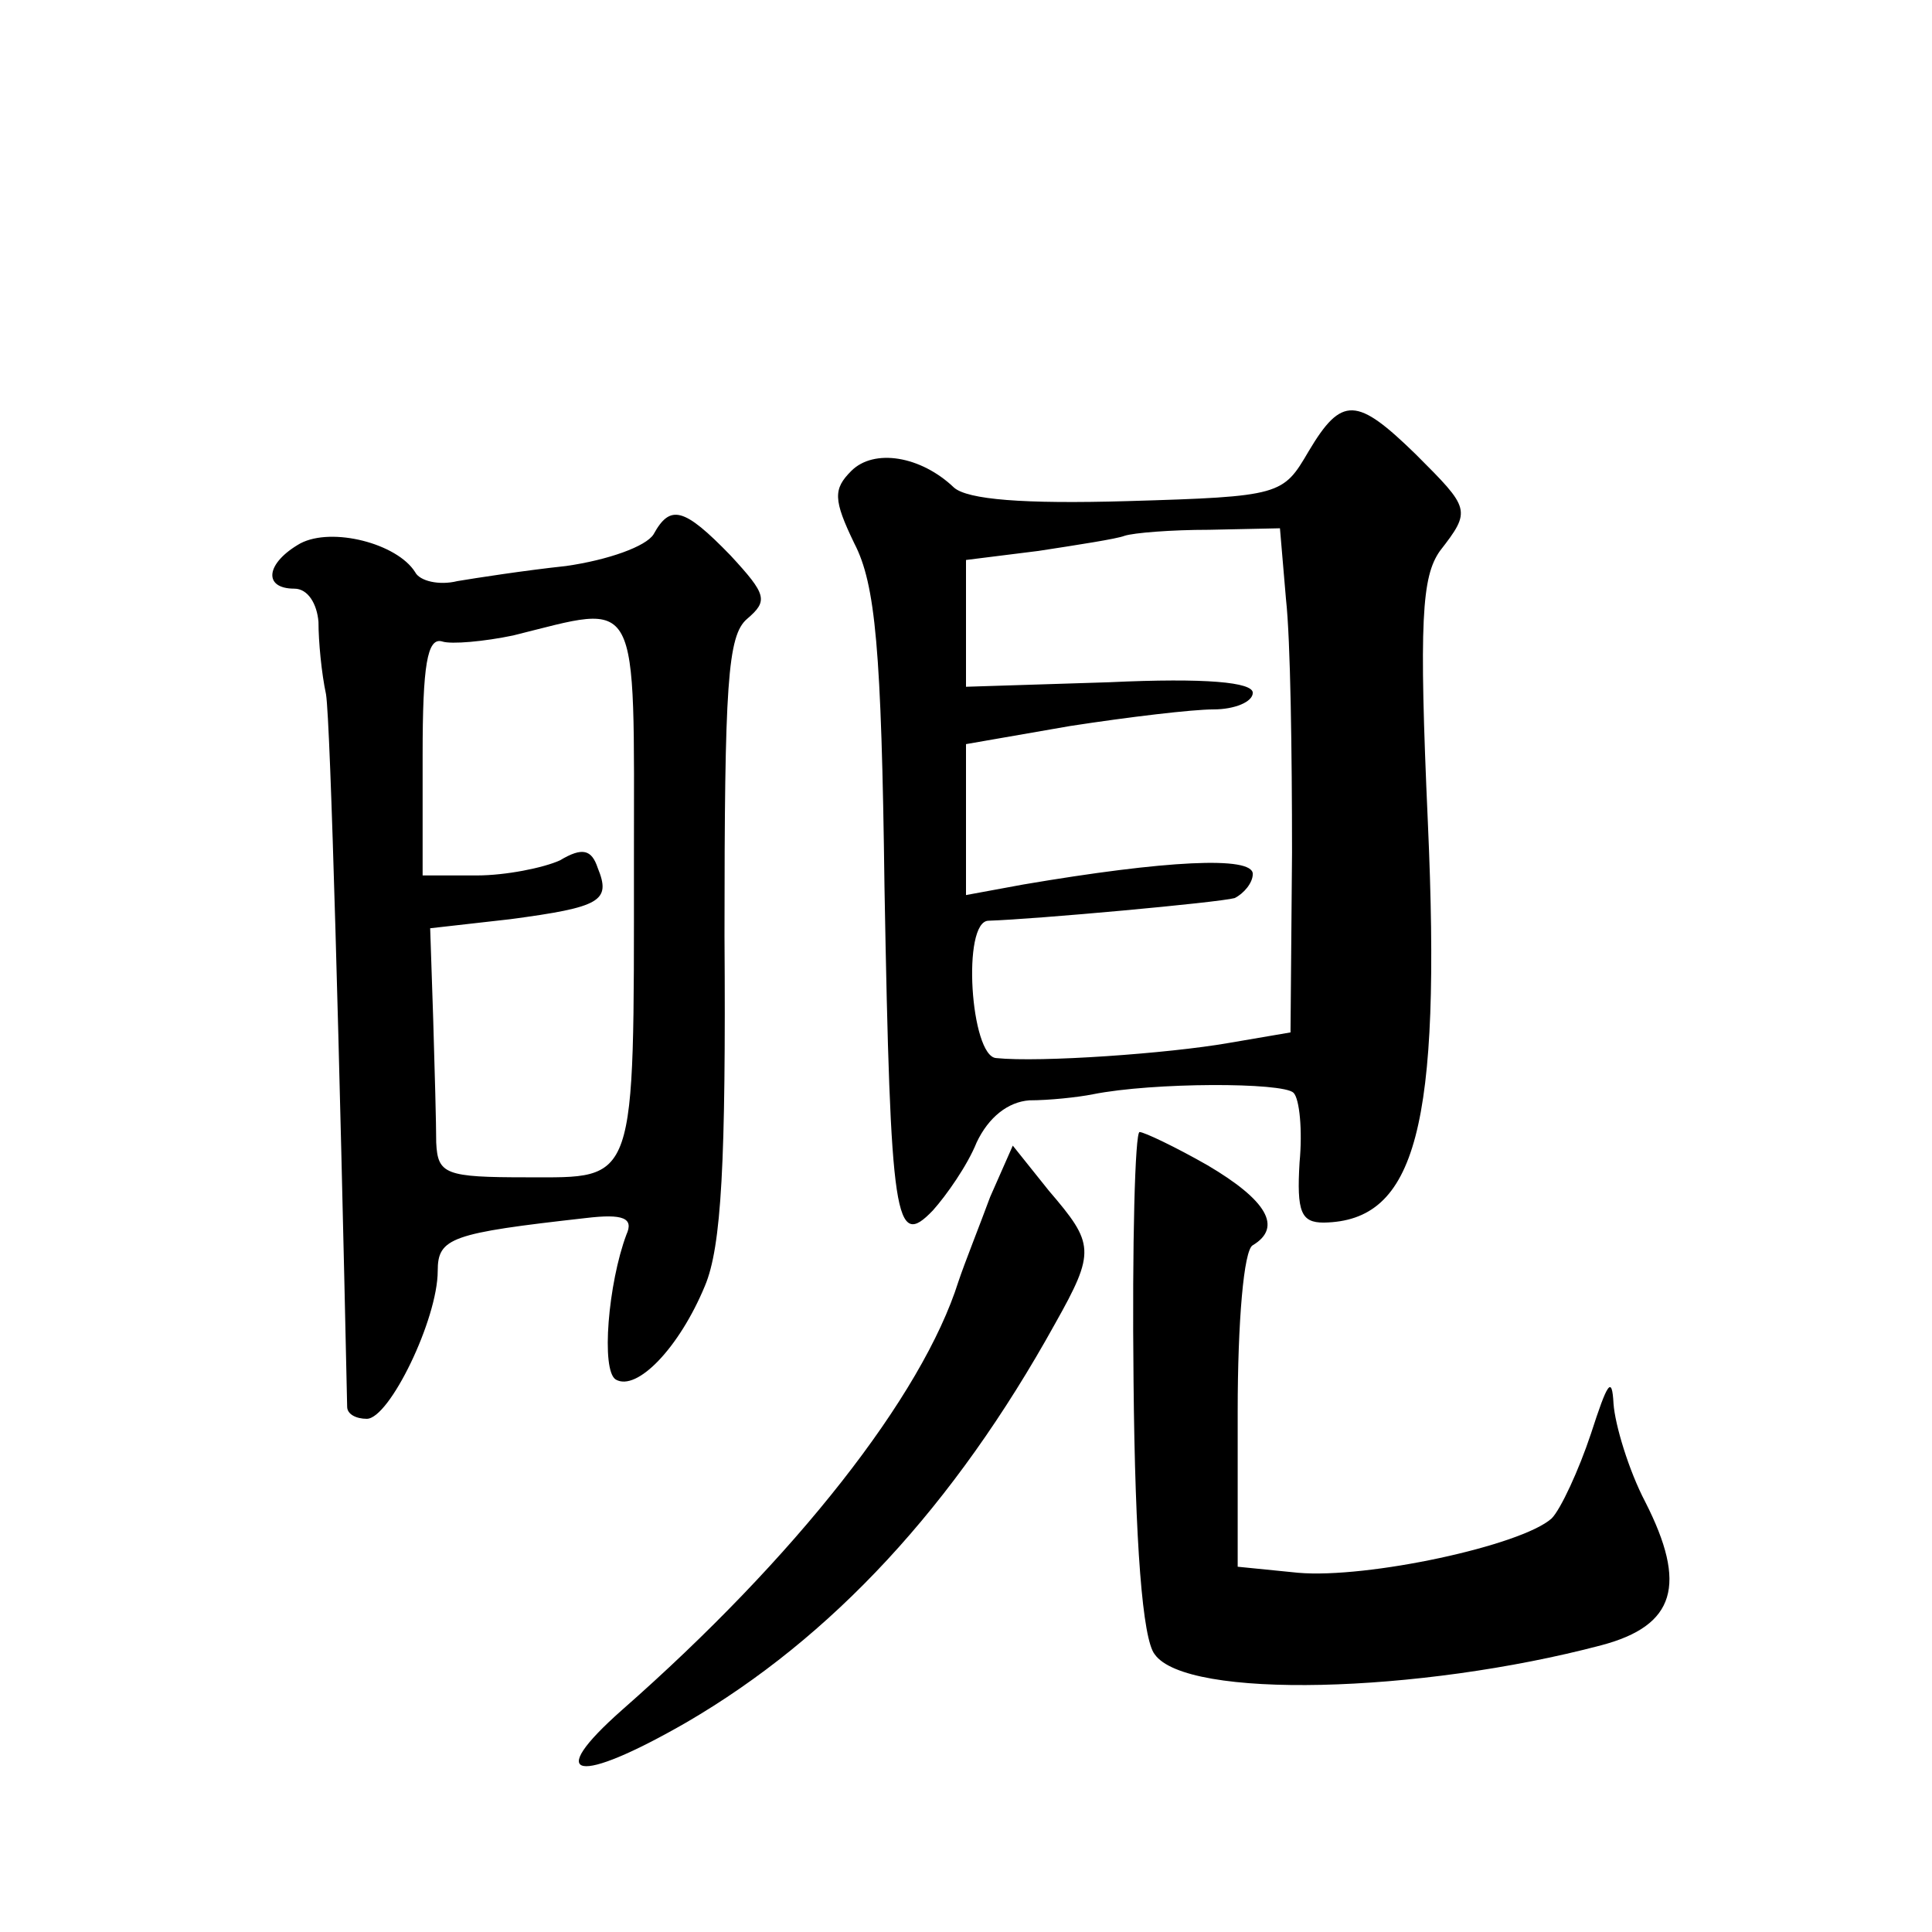 <?xml version="1.0" standalone="no"?>
<!DOCTYPE svg PUBLIC "-//W3C//DTD SVG 20010904//EN"
 "http://www.w3.org/TR/2001/REC-SVG-20010904/DTD/svg10.dtd">
<svg version="1.0" xmlns="http://www.w3.org/2000/svg"
 width="128pt" height="128pt" viewBox="0 0 128 128"
 preserveAspectRatio="xMidYMid meet">
<g transform="translate(0,128) scale(0.1,-0.1)"
fill="#0" stroke="none">
<path d="M867 981 c-17 -29 -18 -30 -120 -33 -69 -2 -106 1 -115 9 -22 21 -53 26
-68 11 -12 -12 -12 -19 2 -48 14 -27 18 -70 20 -228 4 -222 7 -240 32 -214 9 10
23 30 29 45 8 17 21 27 35 28 13 0 32 2 42 4 40 8 126 8 133 1 4 -4 6 -25 4 -46
-2 -33 1 -40 16 -40 61 1 78 63 69 265 -6 134 -4 163 8 180 21 27 20 28 -16 64
-39 38 -49 39 -71 2z m-15 -98 c3 -27 4 -102 4 -168 l-1 -119 -41 -7 c-40 -7 -125
-13 -154 -10 -17 1 -23 91 -5 91 31 1 152 12 163 15 6 3 12 10 12 16 0 12 -58 9
-152 -7 l-38 -7 0 50 0 50 69 12 c39 6 81 11 95 11 14 0 26 5 26 11 0 7 -31 10
-95 7 l-95 -3 0 42 0 42 48 6 c26 4 52 8 57 10 6 2 31 4 56 4 l47 1 4 -47z M433
926 c-5 -8 -30 -17 -58 -21 -28 -3 -60 -8 -72 -10 -12 -3 -25 0 -28 6 -12 19 -55
30 -76 19 -23 -13 -25 -30 -4 -30 9 0 15 -10 16 -22 0 -13 2 -34 5 -48 3 -19 9
-240 14 -472 0 -5 6 -8 13 -8 15 0 47 66 47 98 0 22 9 25 98 35 25 3 32 0 27 -11
-12 -32 -17 -90 -7 -96 14 -8 42 21 59 62 11 26 14 82 13 232 0 167 2 199 15 210
14 12 13 16 -11 42 -31 32 -40 34 -51 14z m-13 -218 c0 -215 2 -208 -71 -208 -54
0 -59 2 -60 23 0 12 -1 49 -2 82 l-2 60 53 6 c60 8 67 12 58 34 -4 12 -10 14 -25
5 -11 -5 -36 -10 -55 -10 l-36 0 0 80 c0 59 3 78 13 75 6 -2 28 0 47 4 85 21 80
31 80 -151z M751 365 c1 -108 6 -171 14 -181 21 -30 175 -26 296 6 49 13 57 40
29 95 -11 21 -20 51 -21 65 -1 19 -4 14 -15 -20 -8 -24 -20 -50 -26 -56 -20 -18
-122 -40 -168 -36 l-40 4 0 103 c0 59 4 107 10 110 20 12 9 30 -30 53 -21 12 -42
22 -45 22 -3 0 -5 -74 -4 -165z M656 487 c-7 -19 -17 -44 -21 -56 -24 -76 -108
-183 -223 -284 -52 -46 -30 -50 43 -8 96 56 177 143 244 264 27 48 26 53 -4 88
l-24 30 -15 -34z"/>
</g>
</svg>
